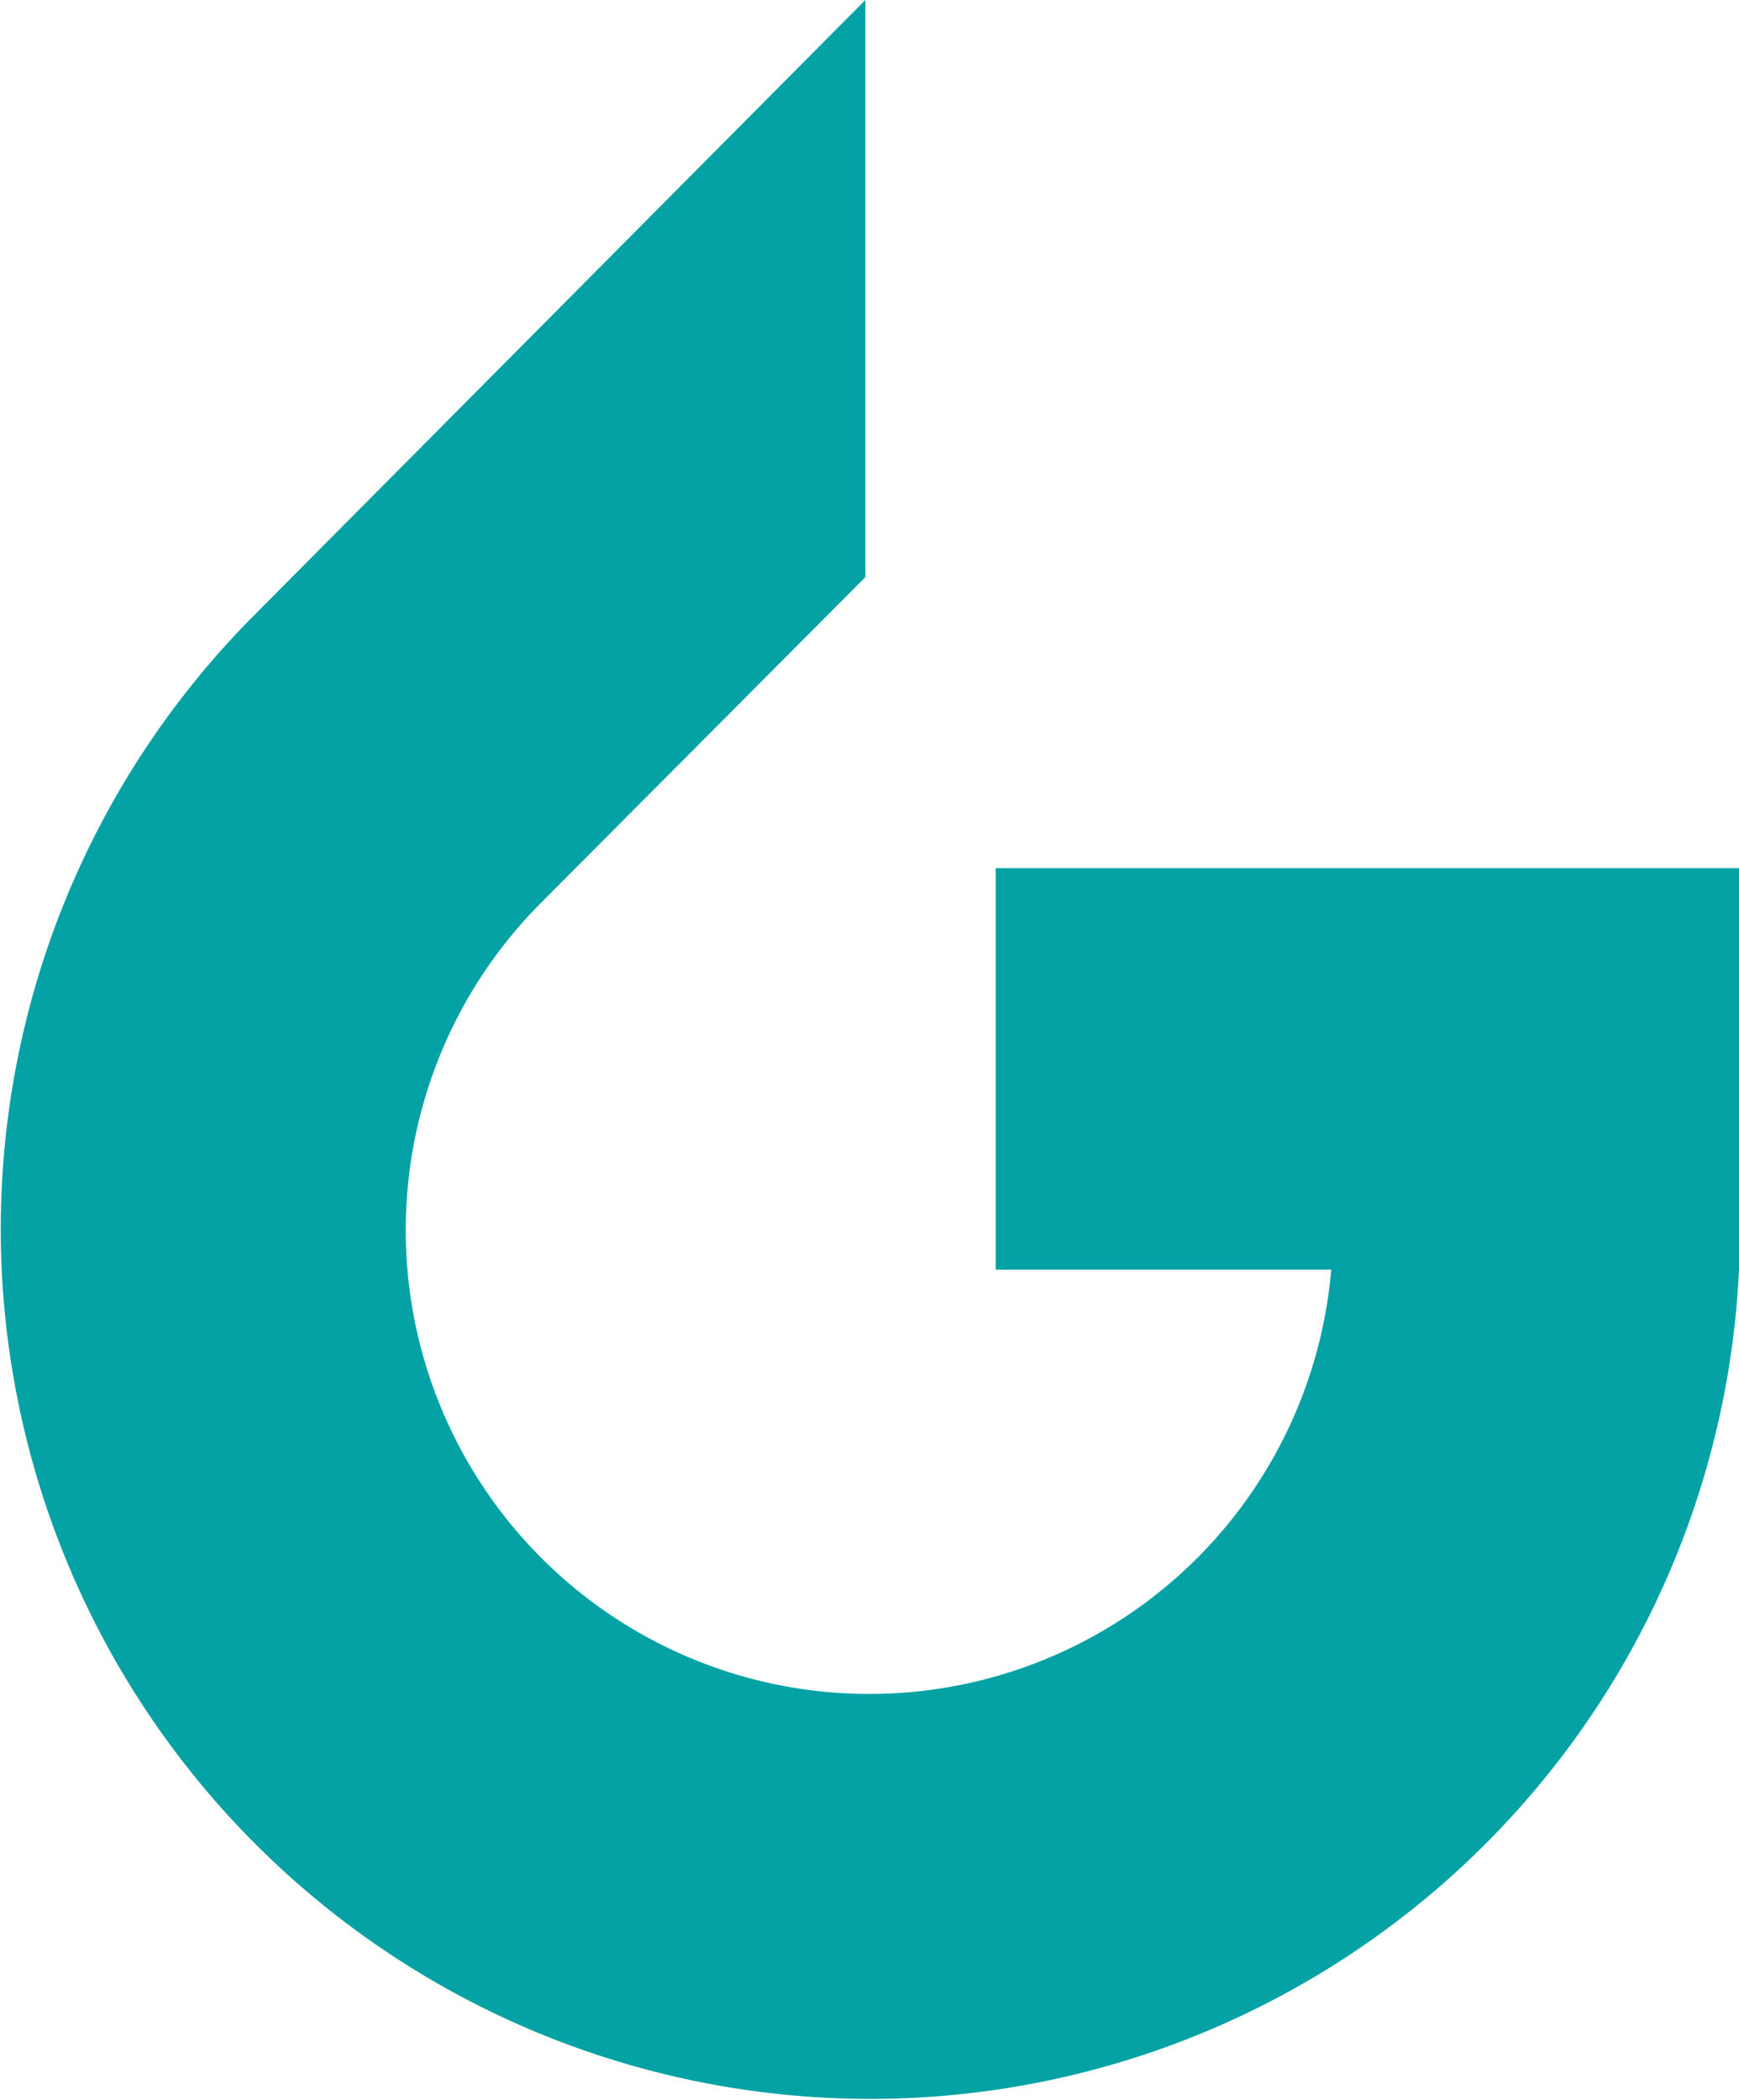 <svg xmlns="http://www.w3.org/2000/svg" viewBox="0 0 98.47 118.89"><defs><style>.cls-1{fill:#04a2a5;}</style></defs><g id="Layer_2" data-name="Layer 2"><g id="Layer_1-2" data-name="Layer 1"><path class="cls-1" d="M98.47,49.14v20.5c0,.74,0,1.49,0,2.23A49.24,49.24,0,1,1,14.22,35V35L49,0V32.67L30.66,51.08A26.25,26.25,0,1,0,75.38,71.87h-19V49.14Z"></path></g></g></svg>